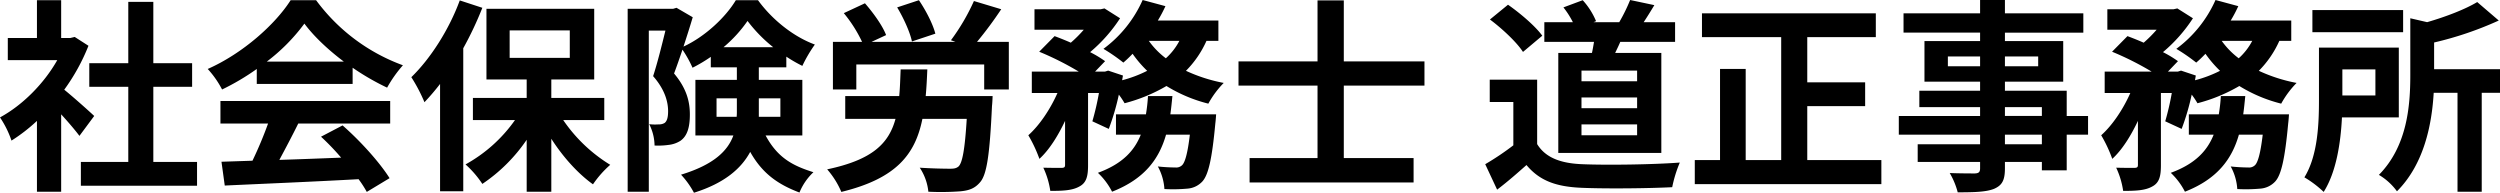 <svg xmlns="http://www.w3.org/2000/svg" width="1096.2" height="84.51" viewBox="0 0 1096.2 84.51">
  <path id="パス_3" data-name="パス 3" d="M42.75-25.38c-1.89-1.8-8.82-8.01-13.14-11.52A87.356,87.356,0,0,0,40.23-56.16L34.2-60.03l-1.89.45H28.26V-76.14H17.64v16.56H4.86v9.72H26.55C20.7-39.51,11.25-30.06,1.44-24.75A42.9,42.9,0,0,1,6.48-14.58a74.476,74.476,0,0,0,11.16-8.64V7.83H28.26V-26.1c3.06,3.33,6.12,6.93,8.01,9.45ZM68.67-5.22V-38.16H85.68V-48.51H68.67V-75.42H57.69v26.91H40.59v10.35h17.1V-5.22H36.9V5.22H87.84V-5.22Zm49.77-44.01a81.791,81.791,0,0,0,16.47-16.65c4.14,5.58,10.35,11.43,17.28,16.65Zm-4.41,9.81h42.03v-7.11a108.756,108.756,0,0,0,15.12,8.73,55.475,55.475,0,0,1,6.93-9.81,82.326,82.326,0,0,1-38.07-28.53H128.88c-6.75,10.62-21.06,23.4-36.36,30.15a41.809,41.809,0,0,1,6.3,9,103.916,103.916,0,0,0,15.21-9ZM98.1-22.05h20.88a172.832,172.832,0,0,1-6.84,16.29l-13.59.45L99.99,5.13c15.3-.72,37.53-1.62,58.68-2.79a47.711,47.711,0,0,1,3.6,5.58l9.99-6.03c-4.23-6.75-12.6-16.11-20.61-23.13l-9.45,4.95a107.269,107.269,0,0,1,8.82,9.18c-9.18.36-18.45.72-27.09.99,2.7-5.04,5.67-10.62,8.28-15.93h40.32v-9.9H98.1Zm104.94-54c-4.68,12.78-12.87,25.56-21.24,33.66a71.54,71.54,0,0,1,5.76,10.98,102.565,102.565,0,0,0,6.84-8.01V7.65h10.17V-55.08a150.485,150.485,0,0,0,8.37-17.73Zm21.87,13.14h26.37v12.06H224.91ZM266.4-23.58V-33.3H243.18v-8.1h18.81V-72.36H214.74V-41.4h17.64v8.1H208.8v9.72h18.45A64.655,64.655,0,0,1,205.56-4.14a44.2,44.2,0,0,1,7.38,8.55,72.171,72.171,0,0,0,19.44-19.35V7.83h10.8V-15.39c5.13,8.01,11.7,15.3,18.27,19.98a45.563,45.563,0,0,1,7.56-8.55A67.731,67.731,0,0,1,248.4-23.58Zm49.23-1.44v-8.1h8.91v5.67a21.933,21.933,0,0,1-.09,2.43Zm27.99-8.1v8.1h-9.45v-8.1ZM318.69-55.53a58.527,58.527,0,0,0,10.53-11.52,64.261,64.261,0,0,0,11.25,11.52Zm34.56,38.7V-41.22H334.17v-5.49h12.06v-4.68a63.511,63.511,0,0,0,7.02,4.05,60.7,60.7,0,0,1,5.49-9.36c-9.36-3.42-18.72-10.89-24.93-19.44h-9.72c-4.41,7.38-13.41,15.93-22.95,20.34,1.44-4.41,2.88-8.91,4.05-12.87l-7.11-4.14-1.53.45H276.66V7.83h9.27V-62.82h7.29c-1.53,6.21-3.51,14.22-5.4,19.98,5.22,5.94,6.57,11.34,6.57,15.39,0,2.61-.45,4.32-1.53,5.13a4.681,4.681,0,0,1-2.61.63,22.06,22.06,0,0,1-4.14-.09,21.165,21.165,0,0,1,2.34,9.36,32.561,32.561,0,0,0,6.12-.27,12.007,12.007,0,0,0,5.22-1.8c2.97-2.07,4.14-5.85,4.14-11.52,0-5.22-1.17-11.16-6.93-18,1.17-3.06,2.43-6.75,3.69-10.44a49.838,49.838,0,0,1,4.41,7.92,67.027,67.027,0,0,0,8.01-4.77v4.59h11.43v5.49H306.36v24.39h16.65c-2.43,6.66-8.46,12.78-22.95,17.19a37.48,37.48,0,0,1,5.67,7.92c13.5-4.23,20.79-10.71,24.66-17.91,5.49,9.81,12.6,14.4,21.6,17.82a25.448,25.448,0,0,1,6.12-8.91c-8.91-2.79-15.66-6.21-20.97-16.11Zm58.32-44.64c-1.08-4.23-4.14-10.17-7.2-14.67l-9.54,3.15c2.88,4.77,5.67,10.98,6.48,14.94Zm-4.23,27.36c.36-3.69.54-7.56.72-11.7h-11.7c-.18,4.23-.27,8.1-.63,11.7H372.06v9.99h22.05c-2.97,10.89-10.26,18-29.97,22.14a37.226,37.226,0,0,1,6.21,9.9c24.03-5.85,32.4-16.38,35.55-32.04h19.44c-.81,13.23-1.89,19.26-3.6,20.88-1.08.9-2.16.99-3.78.99-2.34,0-7.92-.09-13.23-.45a23.312,23.312,0,0,1,3.78,10.53,115.145,115.145,0,0,0,14.13-.18c3.6-.36,6.12-1.17,8.46-3.87,3.06-3.33,4.32-12.24,5.31-33.57.18-1.35.27-4.32.27-4.32Zm22.5-23.76a169.182,169.182,0,0,0,10.62-14.31l-11.97-3.6a91.489,91.489,0,0,1-10.08,17.19l1.98.72H383.58l6.39-2.97c-1.53-4.14-5.67-9.81-9.27-13.95l-9.27,4.32a58.975,58.975,0,0,1,8.01,12.6H366.66v20.88h10.26V-47.97h56.07v10.98h10.8V-57.87ZM514.62-26.1c.36-2.61.63-5.31.9-8.01H504.81a75.133,75.133,0,0,1-.9,8.01H490.77v8.91h10.89c-2.79,7.02-8.01,12.78-18.81,16.74a30.272,30.272,0,0,1,6.21,8.28c14.22-5.58,20.61-14.31,23.67-25.02h10.44c-.99,8.37-2.16,12.24-3.42,13.41a3.665,3.665,0,0,1-2.88.99,76.22,76.22,0,0,1-7.74-.45,23.6,23.6,0,0,1,2.88,9.9,68.767,68.767,0,0,0,10.08-.18,9.9,9.9,0,0,0,6.57-3.15c2.61-2.88,4.23-9.81,5.67-25.38.18-1.26.36-4.05.36-4.05Zm3.96-32.22a27.349,27.349,0,0,1-5.94,7.65,35.291,35.291,0,0,1-7.47-7.65Zm17.1,0v-8.91H509.13a60.34,60.34,0,0,0,3.33-6.3l-9.99-2.7a53.653,53.653,0,0,1-17.19,21.42,78.593,78.593,0,0,1,8.73,6.03,53.593,53.593,0,0,0,4.05-3.87,50.886,50.886,0,0,0,6.39,7.47,54.53,54.53,0,0,1-10.98,4.14l.36-2.07-6.48-2.16-1.44.45h-4.32L486-49.41a50.367,50.367,0,0,0-6.57-3.96,67.18,67.18,0,0,0,13.14-14.85l-6.84-4.32-1.62.36H455.04v9h21.6a56.2,56.2,0,0,1-5.67,5.67c-2.43-1.08-4.95-2.07-7.11-2.88l-6.75,6.84a130.558,130.558,0,0,1,17.37,8.73H453.87v9.36h11.25c-3.15,7.11-7.83,14.13-12.78,18.54A59.978,59.978,0,0,1,457.2-6.57c4.32-3.96,8.1-9.99,11.25-16.65V-3.96c0,1.08-.36,1.26-1.44,1.35-1.17,0-4.77,0-8.1-.09a35.654,35.654,0,0,1,3.06,10.17c5.58,0,9.63-.18,12.69-1.89,3.15-1.62,3.87-4.5,3.87-9.36V-35.46h4.77a117.313,117.313,0,0,1-2.88,12.42l7.2,3.33a105.061,105.061,0,0,0,4.41-15.03,34.062,34.062,0,0,1,2.52,3.78,72.037,72.037,0,0,0,18.36-7.56,64.826,64.826,0,0,0,18.36,7.74,41.1,41.1,0,0,1,6.75-9.09,70.03,70.03,0,0,1-16.56-5.31,44.211,44.211,0,0,0,9-13.14ZM626.04-38.7V-49.32H590.67V-76.05H579.15v26.73H544.5V-38.7h34.65V-6.93H549.36V3.78h71.91V-6.93h-30.6V-38.7Zm93.24-1.89H694.89v-4.68h24.39Zm0,11.79H694.89v-4.68h24.39Zm0,11.88H694.89v-4.77h24.39ZM684.72-53.01V-9.18H729.9V-53.01H709.65c.72-1.53,1.53-3.15,2.25-4.86h24.03v-8.64H722.16c1.44-2.16,3.06-4.77,4.68-7.47l-10.62-2.25a74.354,74.354,0,0,1-4.77,9.72H700.2l1.08-.45a31.916,31.916,0,0,0-5.85-9.18l-8.46,3.15a37.671,37.671,0,0,1,4.14,6.48H678.6v8.64h21.78c-.27,1.62-.54,3.24-.9,4.86Zm-7.02-7.56c-3.06-4.23-9.63-9.81-15.03-13.59l-7.92,6.48c5.31,3.96,11.7,9.9,14.49,14.22Zm-2.25,19.26H654.66v9.81h10.35v18.99a118.2,118.2,0,0,1-12.33,8.28L657.9,6.93c4.95-3.78,8.91-7.29,12.87-10.8,5.85,7.02,13.23,9.54,24.3,9.99,10.71.45,28.8.27,39.6-.27A56.053,56.053,0,0,1,738-4.95c-11.97.9-32.22,1.17-42.75.72-9.36-.36-16.11-2.79-19.8-8.82ZM793.89-6.03V-29.7h25.38V-40.14H793.89v-19.8h30.06V-70.38H747.72v10.44h34.74V-6.03H766.89V-45.99H755.64V-6.03H744.57V4.5h81.81V-6.03Zm102.87-6.93h-16.2v-4.23h16.2Zm-16.2-16.29h16.2v3.87h-16.2ZM855.54-47.16v-4.32h14.13v4.32Zm39.6-4.32v4.32H880.56v-4.32Zm21.87,26.1h-9.36V-36.45H880.56v-3.96h25.56V-58.23H880.56v-3.69h34.38v-8.46H880.56v-5.85H869.67v5.85H836.1v8.46h33.57v3.69H845.28v17.82h24.39v3.96H843.03v7.2h26.64v3.87H834.03v8.19h35.64v4.23H842.31v7.74h27.36v2.79c0,1.62-.54,2.16-2.25,2.25-1.44,0-6.75,0-11.07-.18a32.992,32.992,0,0,1,3.51,8.46c7.65,0,12.51-.18,15.93-1.53,3.51-1.53,4.77-3.69,4.77-9V-5.22h16.2v3.69h10.89V-17.19h9.36Zm68.04-.72c.36-2.61.63-5.31.9-8.01H975.24a75.125,75.125,0,0,1-.9,8.01H961.2v8.91h10.89c-2.79,7.02-8.01,12.78-18.81,16.74a30.272,30.272,0,0,1,6.21,8.28c14.22-5.58,20.61-14.31,23.67-25.02H993.6c-.99,8.37-2.16,12.24-3.42,13.41a3.665,3.665,0,0,1-2.88.99,76.22,76.22,0,0,1-7.74-.45,23.6,23.6,0,0,1,2.88,9.9,68.768,68.768,0,0,0,10.08-.18,9.9,9.9,0,0,0,6.57-3.15c2.61-2.88,4.23-9.81,5.67-25.38.18-1.26.36-4.05.36-4.05Zm3.96-32.22a27.349,27.349,0,0,1-5.94,7.65,35.291,35.291,0,0,1-7.47-7.65Zm17.1,0v-8.91H979.56a60.334,60.334,0,0,0,3.33-6.3l-9.99-2.7a53.653,53.653,0,0,1-17.19,21.42,78.59,78.59,0,0,1,8.73,6.03,53.587,53.587,0,0,0,4.05-3.87,50.886,50.886,0,0,0,6.39,7.47,54.529,54.529,0,0,1-10.98,4.14l.36-2.07-6.48-2.16-1.44.45h-4.32l4.41-4.59a50.371,50.371,0,0,0-6.57-3.96A67.18,67.18,0,0,0,963-68.22l-6.84-4.32-1.62.36H925.47v9h21.6a56.2,56.2,0,0,1-5.67,5.67c-2.43-1.08-4.95-2.07-7.11-2.88l-6.75,6.84a130.556,130.556,0,0,1,17.37,8.73H924.3v9.36h11.25c-3.15,7.11-7.83,14.13-12.78,18.54a59.978,59.978,0,0,1,4.86,10.35c4.32-3.96,8.1-9.99,11.25-16.65V-3.96c0,1.08-.36,1.26-1.44,1.35-1.17,0-4.77,0-8.1-.09A35.652,35.652,0,0,1,932.4,7.47c5.58,0,9.63-.18,12.69-1.89,3.15-1.62,3.87-4.5,3.87-9.36V-35.46h4.77a117.313,117.313,0,0,1-2.88,12.42l7.2,3.33a105.053,105.053,0,0,0,4.41-15.03,34.058,34.058,0,0,1,2.52,3.78,72.038,72.038,0,0,0,18.36-7.56,64.826,64.826,0,0,0,18.36,7.74,41.1,41.1,0,0,1,6.75-9.09,70.03,70.03,0,0,1-16.56-5.31,44.211,44.211,0,0,0,9-13.14Zm49.05-13.5h-39.78v9.72h39.78Zm-12.15,26.01v11.43h-14.49V-45.81Zm10.26,21.06v-30.6h-35.01v22.86c0,10.35-.45,24.39-6.39,34.02a46.367,46.367,0,0,1,8.46,6.39c5.58-8.82,7.47-21.69,8.01-32.67Zm44.37-21.15h-28.89V-57.6a149.939,149.939,0,0,0,28.35-9.63l-9.45-8.1c-5.22,3.15-13.59,6.39-21.96,8.82l-7.38-1.71v24.84c0,13.32-1.26,31.14-13.77,43.83a26.446,26.446,0,0,1,7.92,7.2c11.97-11.97,15.3-29.43,16.11-43.2h10.44V7.83h10.62V-35.55h8.01Z" transform="translate(-1.44 76.23)"/>
</svg>
